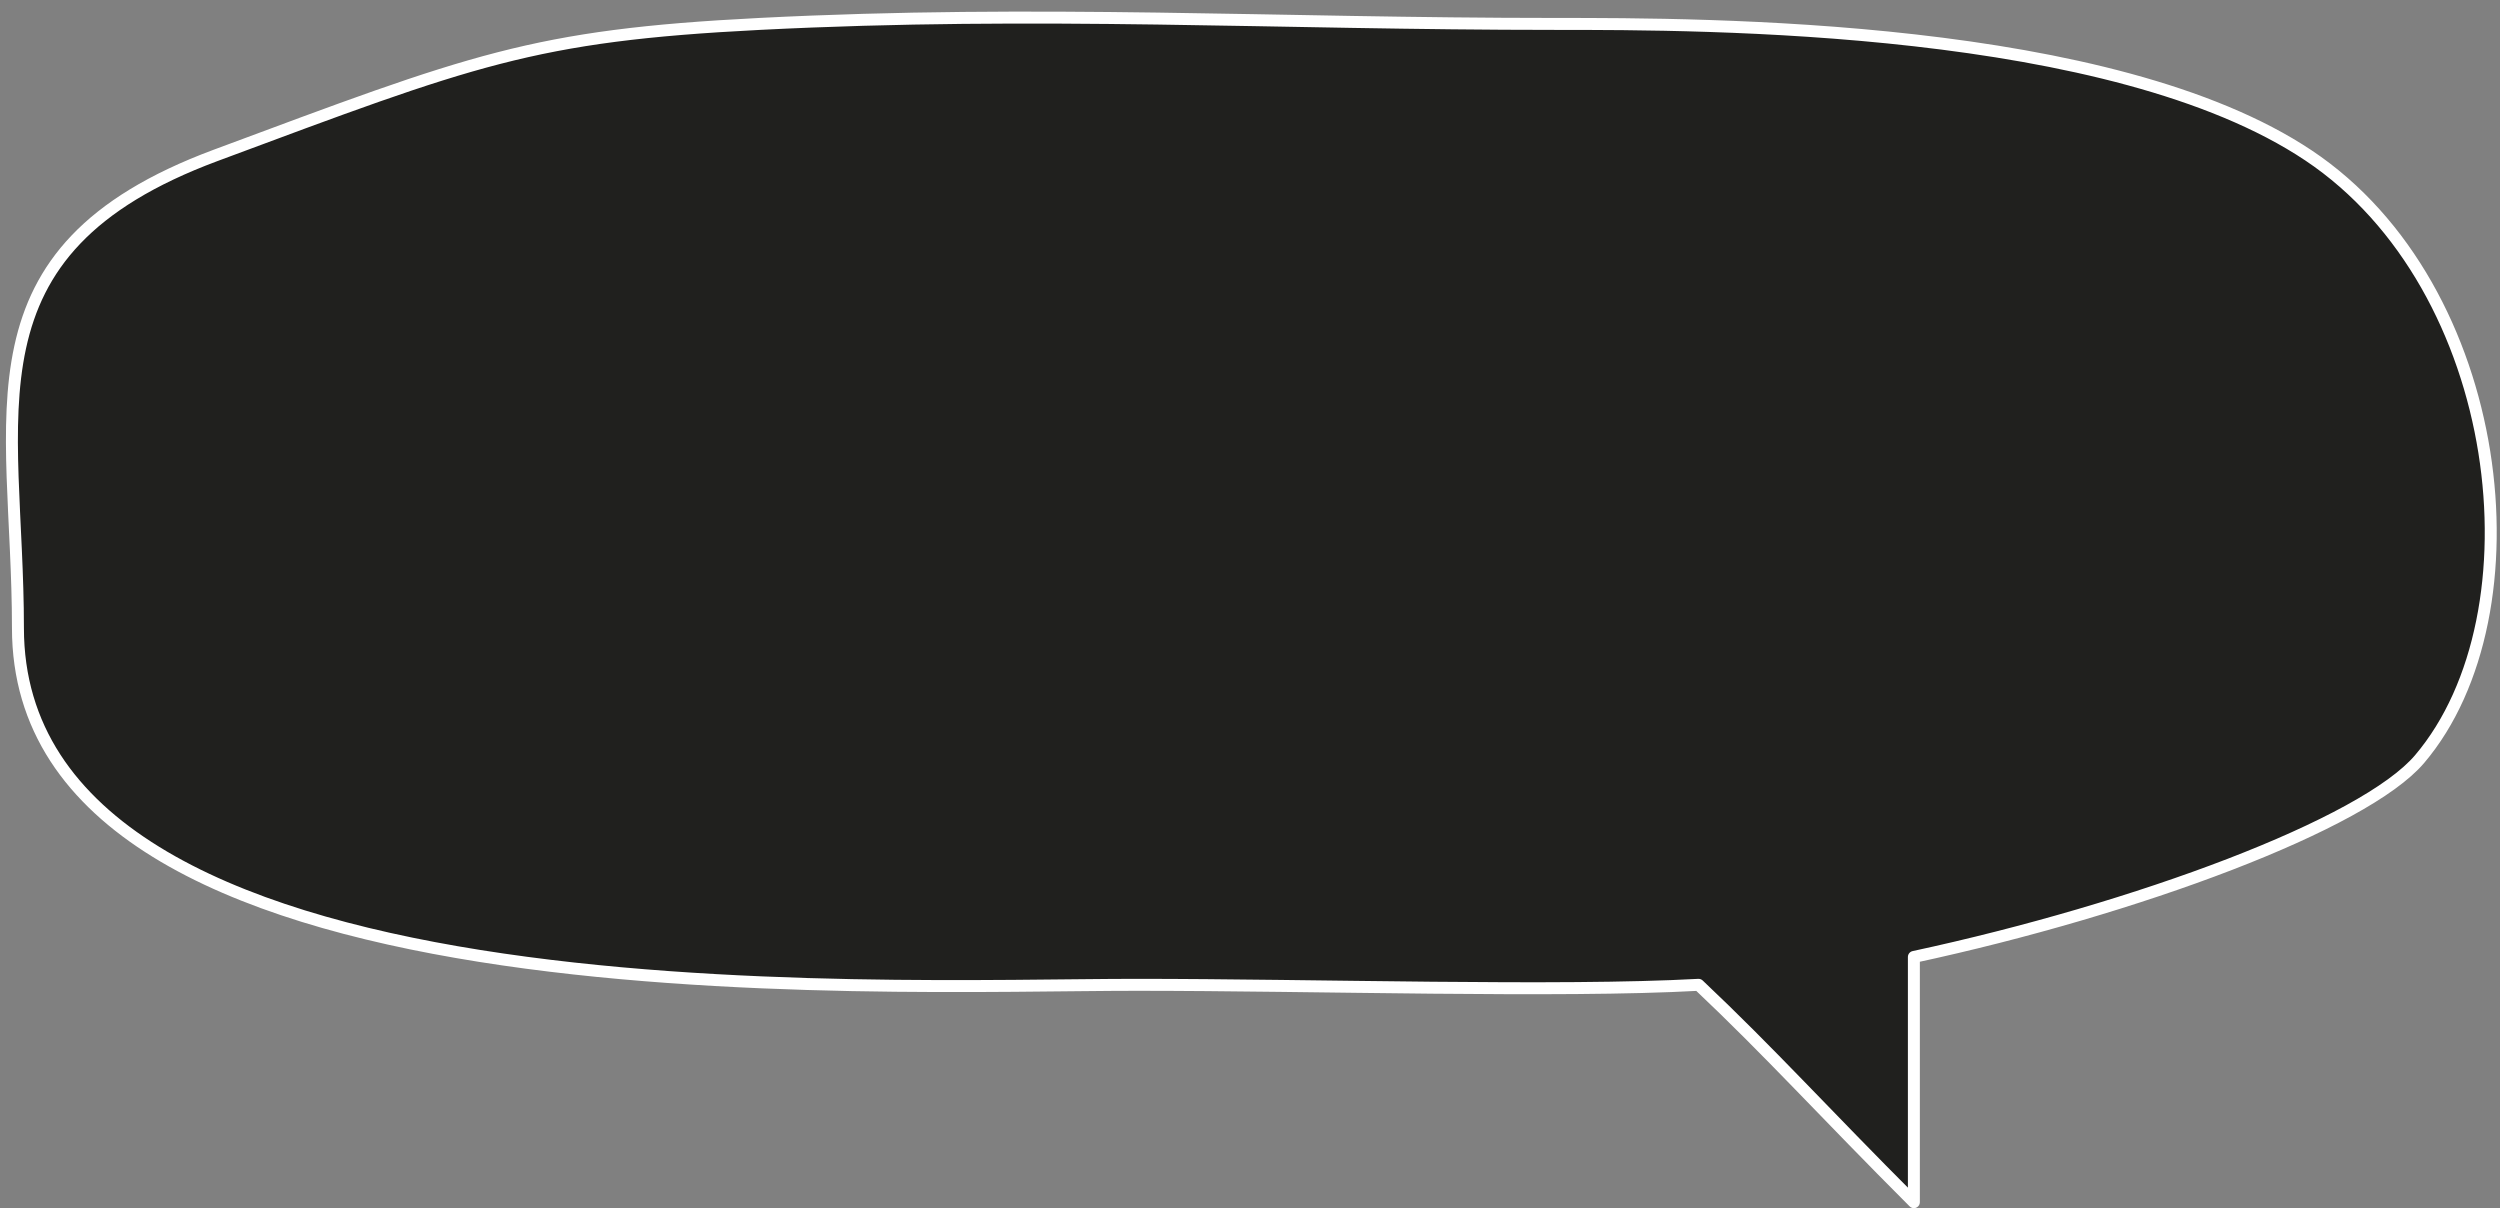 <?xml version="1.0" encoding="UTF-8"?> <svg xmlns="http://www.w3.org/2000/svg" width="209" height="101" viewBox="0 0 209 101" fill="none"><rect x="0" y="0" width="209" height="101" fill="#808080" stroke="none"/> <path d="M63.5 2C44.5 2.965 39.5 5 18 13C-3.5 21 1.5 34.558 1.5 52.5C1.5 85.831 73.242 82.331 95.031 82.331C110 82.331 130.253 82.976 142 82.331C148 88 152.5 93 160 100.5V80C178.645 75.985 197.658 68.911 202.285 63.452C212.596 51.286 209.477 24.012 193 13C176.541 2 142.675 2 130.041 2H130C106.515 2 86.985 0.807 63.5 2Z" fill="#20201E" stroke="white" stroke-linecap="round" stroke-linejoin="round"></path> </svg> 